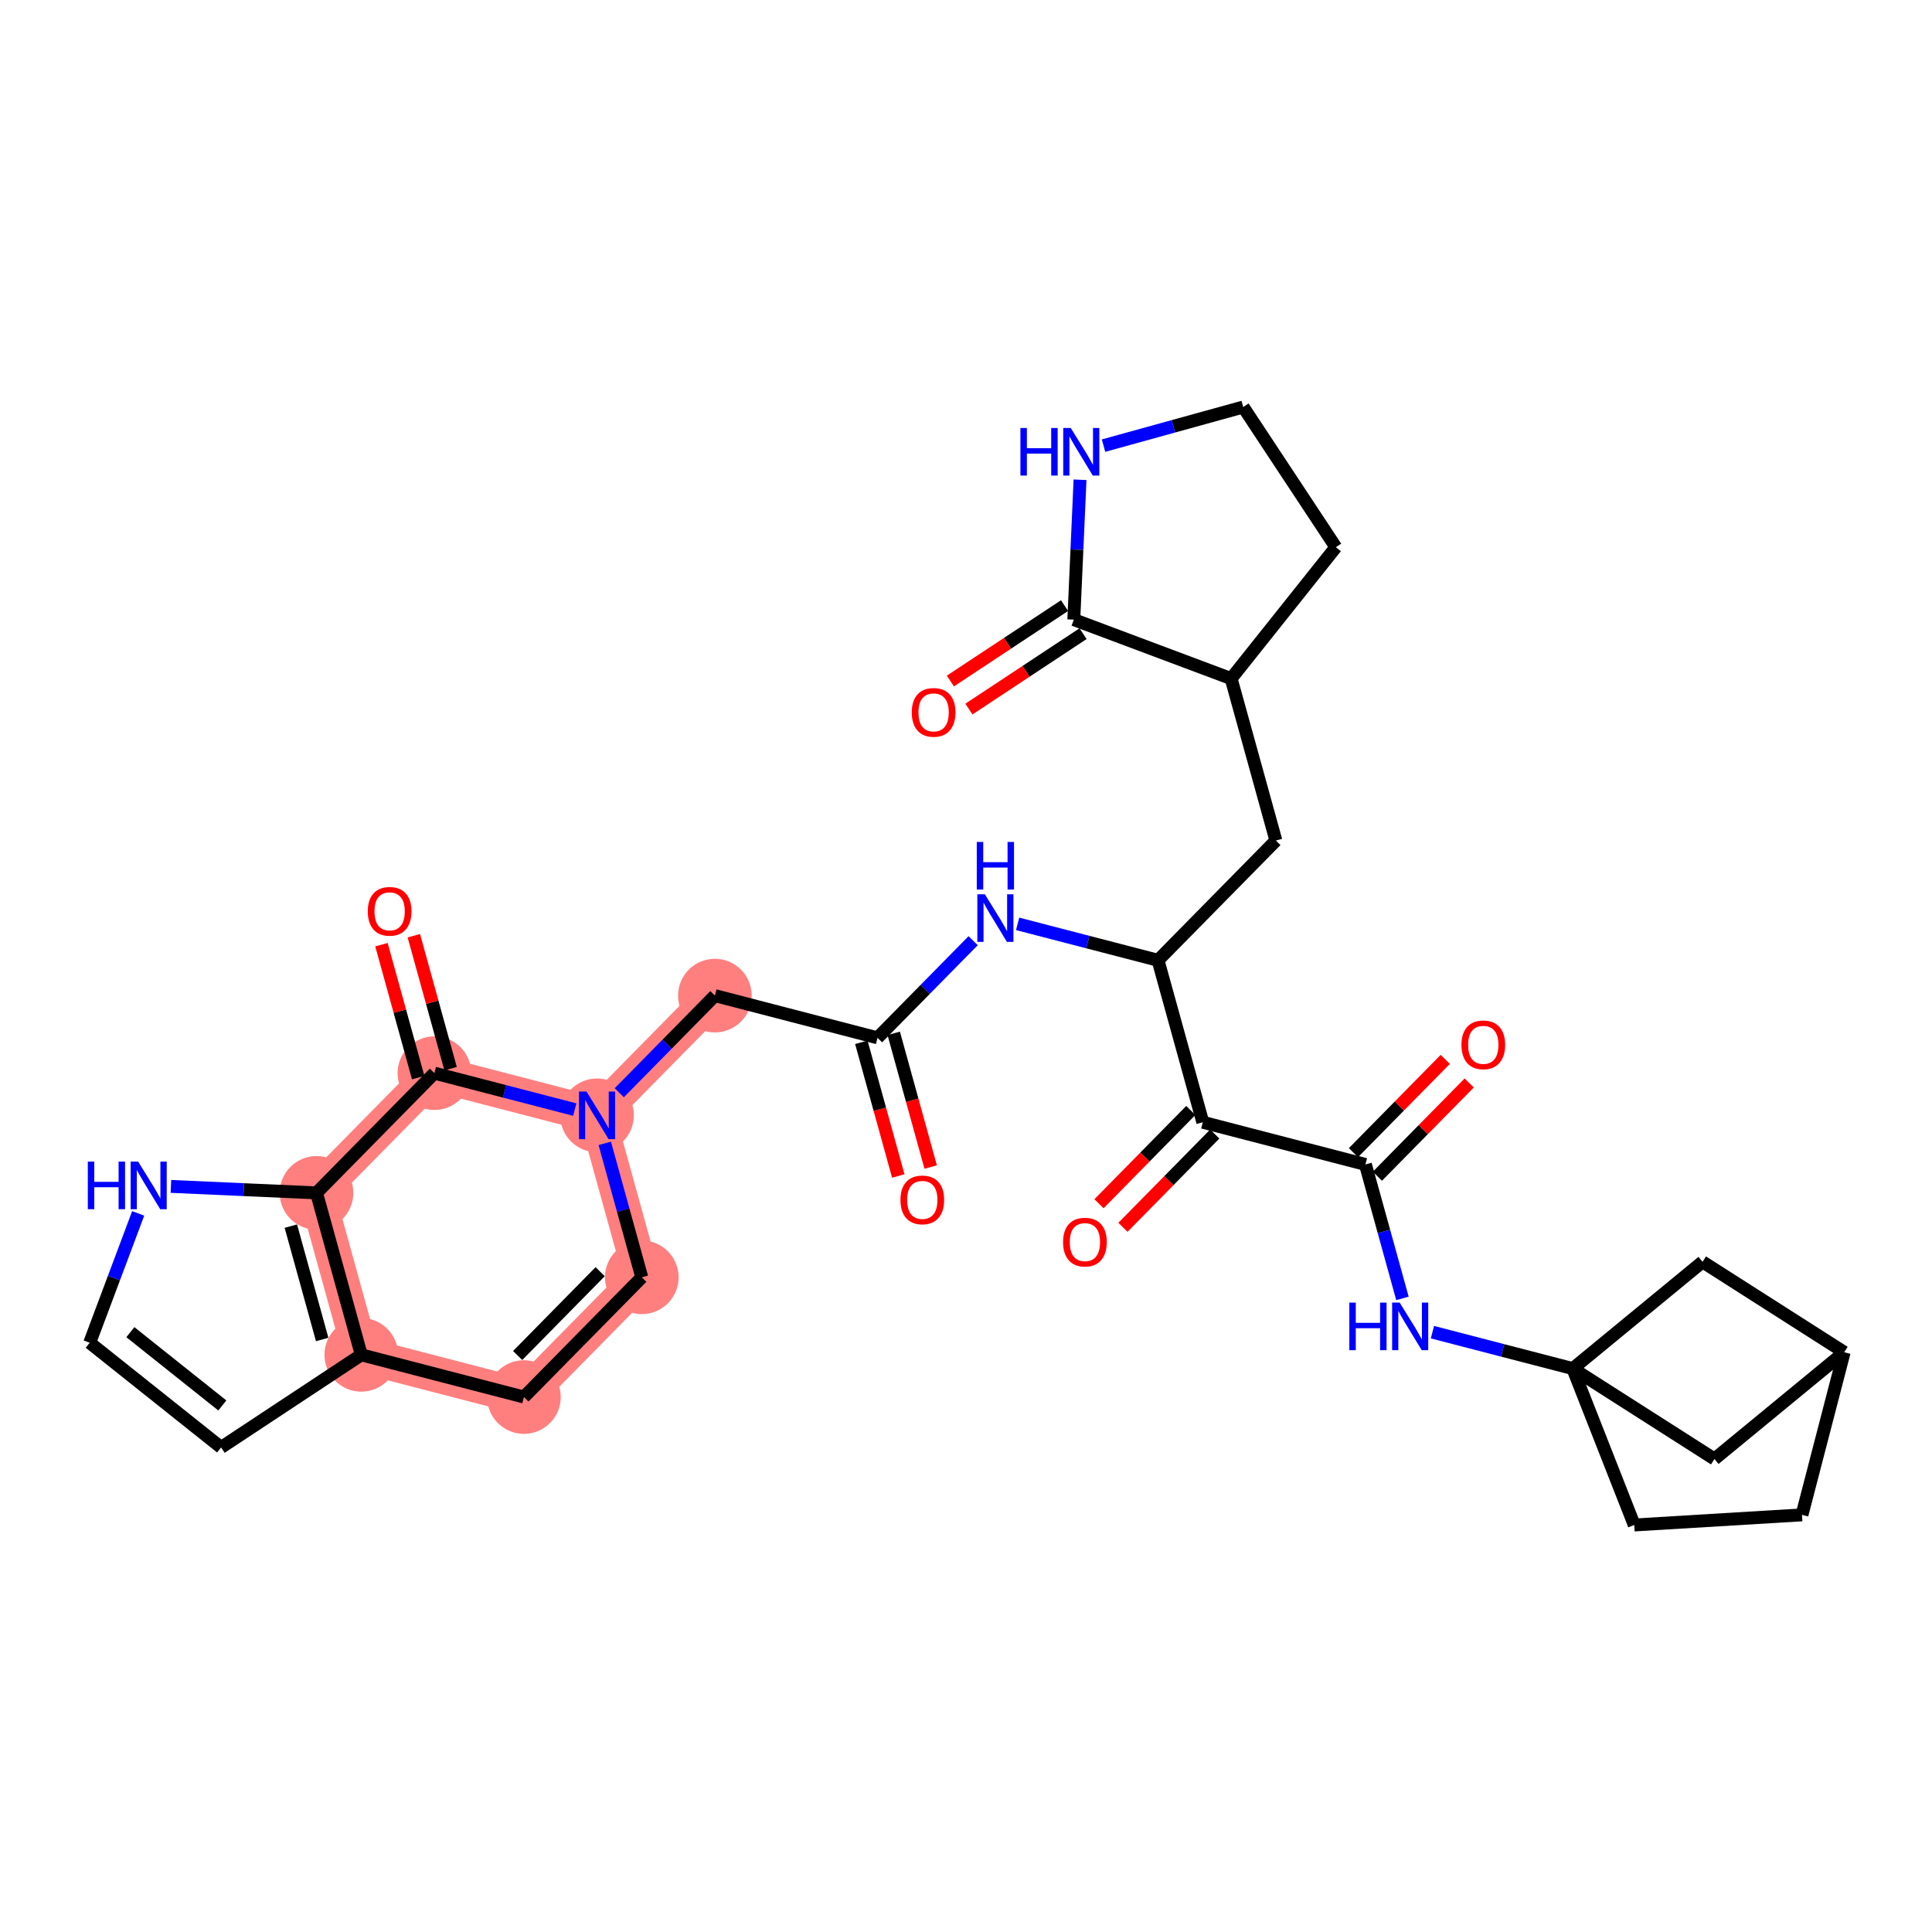 <?xml version='1.0' encoding='iso-8859-1'?>
<svg version='1.1' baseProfile='full'
              xmlns='http://www.w3.org/2000/svg'
                      xmlns:rdkit='http://www.rdkit.org/xml'
                      xmlns:xlink='http://www.w3.org/1999/xlink'
                  xml:space='preserve'
width='300px' height='300px' viewBox='0 0 300 300'>
<!-- END OF HEADER -->
<rect style='opacity:1.0;fill:#FFFFFF;stroke:none' width='300' height='300' x='0' y='0'> </rect>
<rect style='opacity:1.0;fill:#FFFFFF;stroke:none' width='300' height='300' x='0' y='0'> </rect>
<path d='M 111.009,154.599 L 92.706,173.192' style='fill:none;fill-rule:evenodd;stroke:#FF7F7F;stroke-width:5.6px;stroke-linecap:butt;stroke-linejoin:miter;stroke-opacity:1' />
<path d='M 92.706,173.192 L 99.657,198.339' style='fill:none;fill-rule:evenodd;stroke:#FF7F7F;stroke-width:5.6px;stroke-linecap:butt;stroke-linejoin:miter;stroke-opacity:1' />
<path d='M 92.706,173.192 L 67.453,166.638' style='fill:none;fill-rule:evenodd;stroke:#FF7F7F;stroke-width:5.6px;stroke-linecap:butt;stroke-linejoin:miter;stroke-opacity:1' />
<path d='M 99.657,198.339 L 81.354,216.932' style='fill:none;fill-rule:evenodd;stroke:#FF7F7F;stroke-width:5.6px;stroke-linecap:butt;stroke-linejoin:miter;stroke-opacity:1' />
<path d='M 81.354,216.932 L 56.101,210.378' style='fill:none;fill-rule:evenodd;stroke:#FF7F7F;stroke-width:5.6px;stroke-linecap:butt;stroke-linejoin:miter;stroke-opacity:1' />
<path d='M 56.101,210.378 L 49.15,185.231' style='fill:none;fill-rule:evenodd;stroke:#FF7F7F;stroke-width:5.6px;stroke-linecap:butt;stroke-linejoin:miter;stroke-opacity:1' />
<path d='M 49.15,185.231 L 67.453,166.638' style='fill:none;fill-rule:evenodd;stroke:#FF7F7F;stroke-width:5.6px;stroke-linecap:butt;stroke-linejoin:miter;stroke-opacity:1' />
<ellipse cx='111.009' cy='154.599' rx='5.218' ry='5.218'  style='fill:#FF7F7F;fill-rule:evenodd;stroke:#FF7F7F;stroke-width:1.0px;stroke-linecap:butt;stroke-linejoin:miter;stroke-opacity:1' />
<ellipse cx='92.706' cy='173.192' rx='5.218' ry='5.225'  style='fill:#FF7F7F;fill-rule:evenodd;stroke:#FF7F7F;stroke-width:1.0px;stroke-linecap:butt;stroke-linejoin:miter;stroke-opacity:1' />
<ellipse cx='99.657' cy='198.339' rx='5.218' ry='5.218'  style='fill:#FF7F7F;fill-rule:evenodd;stroke:#FF7F7F;stroke-width:1.0px;stroke-linecap:butt;stroke-linejoin:miter;stroke-opacity:1' />
<ellipse cx='81.354' cy='216.932' rx='5.218' ry='5.218'  style='fill:#FF7F7F;fill-rule:evenodd;stroke:#FF7F7F;stroke-width:1.0px;stroke-linecap:butt;stroke-linejoin:miter;stroke-opacity:1' />
<ellipse cx='56.101' cy='210.378' rx='5.218' ry='5.218'  style='fill:#FF7F7F;fill-rule:evenodd;stroke:#FF7F7F;stroke-width:1.0px;stroke-linecap:butt;stroke-linejoin:miter;stroke-opacity:1' />
<ellipse cx='49.15' cy='185.231' rx='5.218' ry='5.218'  style='fill:#FF7F7F;fill-rule:evenodd;stroke:#FF7F7F;stroke-width:1.0px;stroke-linecap:butt;stroke-linejoin:miter;stroke-opacity:1' />
<ellipse cx='67.453' cy='166.638' rx='5.218' ry='5.218'  style='fill:#FF7F7F;fill-rule:evenodd;stroke:#FF7F7F;stroke-width:1.0px;stroke-linecap:butt;stroke-linejoin:miter;stroke-opacity:1' />
<path class='bond-0 atom-0 atom-1' d='M 144.514,181.216 L 141.646,170.837' style='fill:none;fill-rule:evenodd;stroke:#FF0000;stroke-width:2.0px;stroke-linecap:butt;stroke-linejoin:miter;stroke-opacity:1' />
<path class='bond-0 atom-0 atom-1' d='M 141.646,170.837 L 138.777,160.458' style='fill:none;fill-rule:evenodd;stroke:#000000;stroke-width:2.0px;stroke-linecap:butt;stroke-linejoin:miter;stroke-opacity:1' />
<path class='bond-0 atom-0 atom-1' d='M 139.485,182.607 L 136.616,172.227' style='fill:none;fill-rule:evenodd;stroke:#FF0000;stroke-width:2.0px;stroke-linecap:butt;stroke-linejoin:miter;stroke-opacity:1' />
<path class='bond-0 atom-0 atom-1' d='M 136.616,172.227 L 133.747,161.848' style='fill:none;fill-rule:evenodd;stroke:#000000;stroke-width:2.0px;stroke-linecap:butt;stroke-linejoin:miter;stroke-opacity:1' />
<path class='bond-1 atom-1 atom-2' d='M 136.262,161.153 L 111.009,154.599' style='fill:none;fill-rule:evenodd;stroke:#000000;stroke-width:2.0px;stroke-linecap:butt;stroke-linejoin:miter;stroke-opacity:1' />
<path class='bond-12 atom-1 atom-13' d='M 136.262,161.153 L 143.686,153.611' style='fill:none;fill-rule:evenodd;stroke:#000000;stroke-width:2.0px;stroke-linecap:butt;stroke-linejoin:miter;stroke-opacity:1' />
<path class='bond-12 atom-1 atom-13' d='M 143.686,153.611 L 151.11,146.069' style='fill:none;fill-rule:evenodd;stroke:#0000FF;stroke-width:2.0px;stroke-linecap:butt;stroke-linejoin:miter;stroke-opacity:1' />
<path class='bond-2 atom-2 atom-3' d='M 111.009,154.599 L 103.585,162.141' style='fill:none;fill-rule:evenodd;stroke:#000000;stroke-width:2.0px;stroke-linecap:butt;stroke-linejoin:miter;stroke-opacity:1' />
<path class='bond-2 atom-2 atom-3' d='M 103.585,162.141 L 96.16,169.683' style='fill:none;fill-rule:evenodd;stroke:#0000FF;stroke-width:2.0px;stroke-linecap:butt;stroke-linejoin:miter;stroke-opacity:1' />
<path class='bond-3 atom-3 atom-4' d='M 93.907,177.538 L 96.782,187.939' style='fill:none;fill-rule:evenodd;stroke:#0000FF;stroke-width:2.0px;stroke-linecap:butt;stroke-linejoin:miter;stroke-opacity:1' />
<path class='bond-3 atom-3 atom-4' d='M 96.782,187.939 L 99.657,198.339' style='fill:none;fill-rule:evenodd;stroke:#000000;stroke-width:2.0px;stroke-linecap:butt;stroke-linejoin:miter;stroke-opacity:1' />
<path class='bond-32 atom-11 atom-3' d='M 67.453,166.638 L 78.352,169.467' style='fill:none;fill-rule:evenodd;stroke:#000000;stroke-width:2.0px;stroke-linecap:butt;stroke-linejoin:miter;stroke-opacity:1' />
<path class='bond-32 atom-11 atom-3' d='M 78.352,169.467 L 89.252,172.295' style='fill:none;fill-rule:evenodd;stroke:#0000FF;stroke-width:2.0px;stroke-linecap:butt;stroke-linejoin:miter;stroke-opacity:1' />
<path class='bond-4 atom-4 atom-5' d='M 99.657,198.339 L 81.354,216.932' style='fill:none;fill-rule:evenodd;stroke:#000000;stroke-width:2.0px;stroke-linecap:butt;stroke-linejoin:miter;stroke-opacity:1' />
<path class='bond-4 atom-4 atom-5' d='M 93.193,197.467 L 80.381,210.482' style='fill:none;fill-rule:evenodd;stroke:#000000;stroke-width:2.0px;stroke-linecap:butt;stroke-linejoin:miter;stroke-opacity:1' />
<path class='bond-5 atom-5 atom-6' d='M 81.354,216.932 L 56.101,210.378' style='fill:none;fill-rule:evenodd;stroke:#000000;stroke-width:2.0px;stroke-linecap:butt;stroke-linejoin:miter;stroke-opacity:1' />
<path class='bond-6 atom-6 atom-7' d='M 56.101,210.378 L 34.333,224.759' style='fill:none;fill-rule:evenodd;stroke:#000000;stroke-width:2.0px;stroke-linecap:butt;stroke-linejoin:miter;stroke-opacity:1' />
<path class='bond-35 atom-10 atom-6' d='M 49.15,185.231 L 56.101,210.378' style='fill:none;fill-rule:evenodd;stroke:#000000;stroke-width:2.0px;stroke-linecap:butt;stroke-linejoin:miter;stroke-opacity:1' />
<path class='bond-35 atom-10 atom-6' d='M 45.163,190.393 L 50.029,207.996' style='fill:none;fill-rule:evenodd;stroke:#000000;stroke-width:2.0px;stroke-linecap:butt;stroke-linejoin:miter;stroke-opacity:1' />
<path class='bond-7 atom-7 atom-8' d='M 34.333,224.759 L 13.928,208.5' style='fill:none;fill-rule:evenodd;stroke:#000000;stroke-width:2.0px;stroke-linecap:butt;stroke-linejoin:miter;stroke-opacity:1' />
<path class='bond-7 atom-7 atom-8' d='M 34.524,218.239 L 20.241,206.858' style='fill:none;fill-rule:evenodd;stroke:#000000;stroke-width:2.0px;stroke-linecap:butt;stroke-linejoin:miter;stroke-opacity:1' />
<path class='bond-8 atom-8 atom-9' d='M 13.928,208.5 L 17.692,198.459' style='fill:none;fill-rule:evenodd;stroke:#000000;stroke-width:2.0px;stroke-linecap:butt;stroke-linejoin:miter;stroke-opacity:1' />
<path class='bond-8 atom-8 atom-9' d='M 17.692,198.459 L 21.457,188.417' style='fill:none;fill-rule:evenodd;stroke:#0000FF;stroke-width:2.0px;stroke-linecap:butt;stroke-linejoin:miter;stroke-opacity:1' />
<path class='bond-9 atom-9 atom-10' d='M 26.54,184.224 L 37.845,184.727' style='fill:none;fill-rule:evenodd;stroke:#0000FF;stroke-width:2.0px;stroke-linecap:butt;stroke-linejoin:miter;stroke-opacity:1' />
<path class='bond-9 atom-9 atom-10' d='M 37.845,184.727 L 49.15,185.231' style='fill:none;fill-rule:evenodd;stroke:#000000;stroke-width:2.0px;stroke-linecap:butt;stroke-linejoin:miter;stroke-opacity:1' />
<path class='bond-10 atom-10 atom-11' d='M 49.15,185.231 L 67.453,166.638' style='fill:none;fill-rule:evenodd;stroke:#000000;stroke-width:2.0px;stroke-linecap:butt;stroke-linejoin:miter;stroke-opacity:1' />
<path class='bond-11 atom-11 atom-12' d='M 69.968,165.943 L 67.115,155.621' style='fill:none;fill-rule:evenodd;stroke:#000000;stroke-width:2.0px;stroke-linecap:butt;stroke-linejoin:miter;stroke-opacity:1' />
<path class='bond-11 atom-11 atom-12' d='M 67.115,155.621 L 64.261,145.299' style='fill:none;fill-rule:evenodd;stroke:#FF0000;stroke-width:2.0px;stroke-linecap:butt;stroke-linejoin:miter;stroke-opacity:1' />
<path class='bond-11 atom-11 atom-12' d='M 64.938,167.333 L 62.085,157.011' style='fill:none;fill-rule:evenodd;stroke:#000000;stroke-width:2.0px;stroke-linecap:butt;stroke-linejoin:miter;stroke-opacity:1' />
<path class='bond-11 atom-11 atom-12' d='M 62.085,157.011 L 59.232,146.689' style='fill:none;fill-rule:evenodd;stroke:#FF0000;stroke-width:2.0px;stroke-linecap:butt;stroke-linejoin:miter;stroke-opacity:1' />
<path class='bond-13 atom-13 atom-14' d='M 158.019,143.456 L 168.918,146.285' style='fill:none;fill-rule:evenodd;stroke:#0000FF;stroke-width:2.0px;stroke-linecap:butt;stroke-linejoin:miter;stroke-opacity:1' />
<path class='bond-13 atom-13 atom-14' d='M 168.918,146.285 L 179.818,149.114' style='fill:none;fill-rule:evenodd;stroke:#000000;stroke-width:2.0px;stroke-linecap:butt;stroke-linejoin:miter;stroke-opacity:1' />
<path class='bond-14 atom-14 atom-15' d='M 179.818,149.114 L 198.12,130.521' style='fill:none;fill-rule:evenodd;stroke:#000000;stroke-width:2.0px;stroke-linecap:butt;stroke-linejoin:miter;stroke-opacity:1' />
<path class='bond-21 atom-14 atom-22' d='M 179.818,149.114 L 186.769,174.261' style='fill:none;fill-rule:evenodd;stroke:#000000;stroke-width:2.0px;stroke-linecap:butt;stroke-linejoin:miter;stroke-opacity:1' />
<path class='bond-15 atom-15 atom-16' d='M 198.12,130.521 L 191.17,105.374' style='fill:none;fill-rule:evenodd;stroke:#000000;stroke-width:2.0px;stroke-linecap:butt;stroke-linejoin:miter;stroke-opacity:1' />
<path class='bond-16 atom-16 atom-17' d='M 191.17,105.374 L 207.429,84.97' style='fill:none;fill-rule:evenodd;stroke:#000000;stroke-width:2.0px;stroke-linecap:butt;stroke-linejoin:miter;stroke-opacity:1' />
<path class='bond-33 atom-20 atom-16' d='M 166.74,96.216 L 191.17,105.374' style='fill:none;fill-rule:evenodd;stroke:#000000;stroke-width:2.0px;stroke-linecap:butt;stroke-linejoin:miter;stroke-opacity:1' />
<path class='bond-17 atom-17 atom-18' d='M 207.429,84.97 L 193.047,63.201' style='fill:none;fill-rule:evenodd;stroke:#000000;stroke-width:2.0px;stroke-linecap:butt;stroke-linejoin:miter;stroke-opacity:1' />
<path class='bond-18 atom-18 atom-19' d='M 193.047,63.201 L 182.201,66.199' style='fill:none;fill-rule:evenodd;stroke:#000000;stroke-width:2.0px;stroke-linecap:butt;stroke-linejoin:miter;stroke-opacity:1' />
<path class='bond-18 atom-18 atom-19' d='M 182.201,66.199 L 171.355,69.197' style='fill:none;fill-rule:evenodd;stroke:#0000FF;stroke-width:2.0px;stroke-linecap:butt;stroke-linejoin:miter;stroke-opacity:1' />
<path class='bond-19 atom-19 atom-20' d='M 167.707,74.499 L 167.223,85.357' style='fill:none;fill-rule:evenodd;stroke:#0000FF;stroke-width:2.0px;stroke-linecap:butt;stroke-linejoin:miter;stroke-opacity:1' />
<path class='bond-19 atom-19 atom-20' d='M 167.223,85.357 L 166.74,96.216' style='fill:none;fill-rule:evenodd;stroke:#000000;stroke-width:2.0px;stroke-linecap:butt;stroke-linejoin:miter;stroke-opacity:1' />
<path class='bond-20 atom-20 atom-21' d='M 165.302,94.039 L 156.44,99.894' style='fill:none;fill-rule:evenodd;stroke:#000000;stroke-width:2.0px;stroke-linecap:butt;stroke-linejoin:miter;stroke-opacity:1' />
<path class='bond-20 atom-20 atom-21' d='M 156.44,99.894 L 147.577,105.749' style='fill:none;fill-rule:evenodd;stroke:#FF0000;stroke-width:2.0px;stroke-linecap:butt;stroke-linejoin:miter;stroke-opacity:1' />
<path class='bond-20 atom-20 atom-21' d='M 168.178,98.393 L 159.316,104.248' style='fill:none;fill-rule:evenodd;stroke:#000000;stroke-width:2.0px;stroke-linecap:butt;stroke-linejoin:miter;stroke-opacity:1' />
<path class='bond-20 atom-20 atom-21' d='M 159.316,104.248 L 150.454,110.103' style='fill:none;fill-rule:evenodd;stroke:#FF0000;stroke-width:2.0px;stroke-linecap:butt;stroke-linejoin:miter;stroke-opacity:1' />
<path class='bond-22 atom-22 atom-23' d='M 184.909,172.431 L 177.78,179.673' style='fill:none;fill-rule:evenodd;stroke:#000000;stroke-width:2.0px;stroke-linecap:butt;stroke-linejoin:miter;stroke-opacity:1' />
<path class='bond-22 atom-22 atom-23' d='M 177.78,179.673 L 170.651,186.916' style='fill:none;fill-rule:evenodd;stroke:#FF0000;stroke-width:2.0px;stroke-linecap:butt;stroke-linejoin:miter;stroke-opacity:1' />
<path class='bond-22 atom-22 atom-23' d='M 188.628,176.091 L 181.499,183.334' style='fill:none;fill-rule:evenodd;stroke:#000000;stroke-width:2.0px;stroke-linecap:butt;stroke-linejoin:miter;stroke-opacity:1' />
<path class='bond-22 atom-22 atom-23' d='M 181.499,183.334 L 174.369,190.576' style='fill:none;fill-rule:evenodd;stroke:#FF0000;stroke-width:2.0px;stroke-linecap:butt;stroke-linejoin:miter;stroke-opacity:1' />
<path class='bond-23 atom-22 atom-24' d='M 186.769,174.261 L 212.022,180.815' style='fill:none;fill-rule:evenodd;stroke:#000000;stroke-width:2.0px;stroke-linecap:butt;stroke-linejoin:miter;stroke-opacity:1' />
<path class='bond-24 atom-24 atom-25' d='M 213.881,182.645 L 221.01,175.403' style='fill:none;fill-rule:evenodd;stroke:#000000;stroke-width:2.0px;stroke-linecap:butt;stroke-linejoin:miter;stroke-opacity:1' />
<path class='bond-24 atom-24 atom-25' d='M 221.01,175.403 L 228.14,168.16' style='fill:none;fill-rule:evenodd;stroke:#FF0000;stroke-width:2.0px;stroke-linecap:butt;stroke-linejoin:miter;stroke-opacity:1' />
<path class='bond-24 atom-24 atom-25' d='M 210.163,178.985 L 217.292,171.742' style='fill:none;fill-rule:evenodd;stroke:#000000;stroke-width:2.0px;stroke-linecap:butt;stroke-linejoin:miter;stroke-opacity:1' />
<path class='bond-24 atom-24 atom-25' d='M 217.292,171.742 L 224.421,164.5' style='fill:none;fill-rule:evenodd;stroke:#FF0000;stroke-width:2.0px;stroke-linecap:butt;stroke-linejoin:miter;stroke-opacity:1' />
<path class='bond-25 atom-24 atom-26' d='M 212.022,180.815 L 214.896,191.215' style='fill:none;fill-rule:evenodd;stroke:#000000;stroke-width:2.0px;stroke-linecap:butt;stroke-linejoin:miter;stroke-opacity:1' />
<path class='bond-25 atom-24 atom-26' d='M 214.896,191.215 L 217.771,201.615' style='fill:none;fill-rule:evenodd;stroke:#0000FF;stroke-width:2.0px;stroke-linecap:butt;stroke-linejoin:miter;stroke-opacity:1' />
<path class='bond-26 atom-26 atom-27' d='M 222.427,206.858 L 233.326,209.687' style='fill:none;fill-rule:evenodd;stroke:#0000FF;stroke-width:2.0px;stroke-linecap:butt;stroke-linejoin:miter;stroke-opacity:1' />
<path class='bond-26 atom-26 atom-27' d='M 233.326,209.687 L 244.226,212.516' style='fill:none;fill-rule:evenodd;stroke:#000000;stroke-width:2.0px;stroke-linecap:butt;stroke-linejoin:miter;stroke-opacity:1' />
<path class='bond-27 atom-27 atom-28' d='M 244.226,212.516 L 253.767,236.799' style='fill:none;fill-rule:evenodd;stroke:#000000;stroke-width:2.0px;stroke-linecap:butt;stroke-linejoin:miter;stroke-opacity:1' />
<path class='bond-34 atom-31 atom-27' d='M 264.372,195.938 L 244.226,212.516' style='fill:none;fill-rule:evenodd;stroke:#000000;stroke-width:2.0px;stroke-linecap:butt;stroke-linejoin:miter;stroke-opacity:1' />
<path class='bond-36 atom-32 atom-27' d='M 266.218,226.553 L 244.226,212.516' style='fill:none;fill-rule:evenodd;stroke:#000000;stroke-width:2.0px;stroke-linecap:butt;stroke-linejoin:miter;stroke-opacity:1' />
<path class='bond-28 atom-28 atom-29' d='M 253.767,236.799 L 279.81,235.228' style='fill:none;fill-rule:evenodd;stroke:#000000;stroke-width:2.0px;stroke-linecap:butt;stroke-linejoin:miter;stroke-opacity:1' />
<path class='bond-29 atom-29 atom-30' d='M 279.81,235.228 L 286.364,209.975' style='fill:none;fill-rule:evenodd;stroke:#000000;stroke-width:2.0px;stroke-linecap:butt;stroke-linejoin:miter;stroke-opacity:1' />
<path class='bond-30 atom-30 atom-31' d='M 286.364,209.975 L 264.372,195.938' style='fill:none;fill-rule:evenodd;stroke:#000000;stroke-width:2.0px;stroke-linecap:butt;stroke-linejoin:miter;stroke-opacity:1' />
<path class='bond-31 atom-30 atom-32' d='M 286.364,209.975 L 266.218,226.553' style='fill:none;fill-rule:evenodd;stroke:#000000;stroke-width:2.0px;stroke-linecap:butt;stroke-linejoin:miter;stroke-opacity:1' />
<path  class='atom-0' d='M 139.821 186.321
Q 139.821 184.547, 140.698 183.555
Q 141.574 182.564, 143.213 182.564
Q 144.851 182.564, 145.728 183.555
Q 146.604 184.547, 146.604 186.321
Q 146.604 188.116, 145.717 189.138
Q 144.83 190.151, 143.213 190.151
Q 141.585 190.151, 140.698 189.138
Q 139.821 188.126, 139.821 186.321
M 143.213 189.316
Q 144.34 189.316, 144.945 188.564
Q 145.561 187.803, 145.561 186.321
Q 145.561 184.87, 144.945 184.14
Q 144.34 183.399, 143.213 183.399
Q 142.086 183.399, 141.47 184.129
Q 140.865 184.86, 140.865 186.321
Q 140.865 187.813, 141.47 188.564
Q 142.086 189.316, 143.213 189.316
' fill='#FF0000'/>
<path  class='atom-3' d='M 91.073 169.497
L 93.494 173.411
Q 93.734 173.797, 94.12 174.496
Q 94.506 175.196, 94.527 175.237
L 94.527 169.497
L 95.508 169.497
L 95.508 176.886
L 94.496 176.886
L 91.897 172.607
Q 91.595 172.106, 91.271 171.532
Q 90.958 170.959, 90.864 170.781
L 90.864 176.886
L 89.904 176.886
L 89.904 169.497
L 91.073 169.497
' fill='#0000FF'/>
<path  class='atom-9' d='M 13.636 180.376
L 14.638 180.376
L 14.638 183.517
L 18.416 183.517
L 18.416 180.376
L 19.418 180.376
L 19.418 187.765
L 18.416 187.765
L 18.416 184.352
L 14.638 184.352
L 14.638 187.765
L 13.636 187.765
L 13.636 180.376
' fill='#0000FF'/>
<path  class='atom-9' d='M 21.453 180.376
L 23.874 184.29
Q 24.114 184.676, 24.5 185.375
Q 24.886 186.074, 24.907 186.116
L 24.907 180.376
L 25.888 180.376
L 25.888 187.765
L 24.876 187.765
L 22.277 183.486
Q 21.975 182.985, 21.651 182.411
Q 21.338 181.837, 21.244 181.66
L 21.244 187.765
L 20.284 187.765
L 20.284 180.376
L 21.453 180.376
' fill='#0000FF'/>
<path  class='atom-12' d='M 57.11 141.512
Q 57.11 139.738, 57.987 138.746
Q 58.864 137.755, 60.502 137.755
Q 62.141 137.755, 63.017 138.746
Q 63.894 139.738, 63.894 141.512
Q 63.894 143.307, 63.007 144.329
Q 62.12 145.342, 60.502 145.342
Q 58.874 145.342, 57.987 144.329
Q 57.11 143.317, 57.11 141.512
M 60.502 144.507
Q 61.629 144.507, 62.234 143.755
Q 62.85 142.994, 62.85 141.512
Q 62.85 140.061, 62.234 139.331
Q 61.629 138.59, 60.502 138.59
Q 59.375 138.59, 58.759 139.32
Q 58.154 140.051, 58.154 141.512
Q 58.154 143.004, 58.759 143.755
Q 59.375 144.507, 60.502 144.507
' fill='#FF0000'/>
<path  class='atom-13' d='M 152.931 138.866
L 155.352 142.779
Q 155.593 143.165, 155.979 143.864
Q 156.365 144.564, 156.386 144.605
L 156.386 138.866
L 157.367 138.866
L 157.367 146.254
L 156.354 146.254
L 153.756 141.975
Q 153.453 141.475, 153.13 140.901
Q 152.817 140.327, 152.723 140.149
L 152.723 146.254
L 151.763 146.254
L 151.763 138.866
L 152.931 138.866
' fill='#0000FF'/>
<path  class='atom-13' d='M 151.674 130.738
L 152.676 130.738
L 152.676 133.879
L 156.453 133.879
L 156.453 130.738
L 157.455 130.738
L 157.455 138.127
L 156.453 138.127
L 156.453 134.714
L 152.676 134.714
L 152.676 138.127
L 151.674 138.127
L 151.674 130.738
' fill='#0000FF'/>
<path  class='atom-19' d='M 158.45 66.458
L 159.452 66.458
L 159.452 69.599
L 163.23 69.599
L 163.23 66.458
L 164.232 66.458
L 164.232 73.846
L 163.23 73.846
L 163.23 70.434
L 159.452 70.434
L 159.452 73.846
L 158.45 73.846
L 158.45 66.458
' fill='#0000FF'/>
<path  class='atom-19' d='M 166.267 66.458
L 168.688 70.371
Q 168.928 70.757, 169.314 71.457
Q 169.7 72.156, 169.721 72.198
L 169.721 66.458
L 170.702 66.458
L 170.702 73.846
L 169.69 73.846
L 167.091 69.568
Q 166.789 69.067, 166.465 68.493
Q 166.152 67.919, 166.058 67.741
L 166.058 73.846
L 165.098 73.846
L 165.098 66.458
L 166.267 66.458
' fill='#0000FF'/>
<path  class='atom-21' d='M 141.58 110.618
Q 141.58 108.844, 142.457 107.853
Q 143.333 106.861, 144.972 106.861
Q 146.61 106.861, 147.487 107.853
Q 148.363 108.844, 148.363 110.618
Q 148.363 112.413, 147.476 113.436
Q 146.589 114.448, 144.972 114.448
Q 143.344 114.448, 142.457 113.436
Q 141.58 112.424, 141.58 110.618
M 144.972 113.613
Q 146.099 113.613, 146.704 112.862
Q 147.32 112.1, 147.32 110.618
Q 147.32 109.168, 146.704 108.437
Q 146.099 107.696, 144.972 107.696
Q 143.844 107.696, 143.229 108.427
Q 142.623 109.157, 142.623 110.618
Q 142.623 112.111, 143.229 112.862
Q 143.844 113.613, 144.972 113.613
' fill='#FF0000'/>
<path  class='atom-23' d='M 165.074 192.875
Q 165.074 191.101, 165.951 190.109
Q 166.828 189.118, 168.466 189.118
Q 170.104 189.118, 170.981 190.109
Q 171.858 191.101, 171.858 192.875
Q 171.858 194.67, 170.971 195.692
Q 170.084 196.705, 168.466 196.705
Q 166.838 196.705, 165.951 195.692
Q 165.074 194.68, 165.074 192.875
M 168.466 195.87
Q 169.593 195.87, 170.198 195.118
Q 170.814 194.357, 170.814 192.875
Q 170.814 191.424, 170.198 190.694
Q 169.593 189.953, 168.466 189.953
Q 167.339 189.953, 166.723 190.683
Q 166.118 191.414, 166.118 192.875
Q 166.118 194.367, 166.723 195.118
Q 167.339 195.87, 168.466 195.87
' fill='#FF0000'/>
<path  class='atom-25' d='M 226.933 162.243
Q 226.933 160.469, 227.809 159.477
Q 228.686 158.486, 230.324 158.486
Q 231.963 158.486, 232.84 159.477
Q 233.716 160.469, 233.716 162.243
Q 233.716 164.038, 232.829 165.061
Q 231.942 166.073, 230.324 166.073
Q 228.696 166.073, 227.809 165.061
Q 226.933 164.048, 226.933 162.243
M 230.324 165.238
Q 231.452 165.238, 232.057 164.487
Q 232.673 163.725, 232.673 162.243
Q 232.673 160.792, 232.057 160.062
Q 231.452 159.321, 230.324 159.321
Q 229.197 159.321, 228.582 160.051
Q 227.976 160.782, 227.976 162.243
Q 227.976 163.735, 228.582 164.487
Q 229.197 165.238, 230.324 165.238
' fill='#FF0000'/>
<path  class='atom-26' d='M 209.523 202.268
L 210.525 202.268
L 210.525 205.409
L 214.302 205.409
L 214.302 202.268
L 215.304 202.268
L 215.304 209.656
L 214.302 209.656
L 214.302 206.244
L 210.525 206.244
L 210.525 209.656
L 209.523 209.656
L 209.523 202.268
' fill='#0000FF'/>
<path  class='atom-26' d='M 217.339 202.268
L 219.76 206.181
Q 220 206.567, 220.387 207.266
Q 220.773 207.966, 220.794 208.007
L 220.794 202.268
L 221.775 202.268
L 221.775 209.656
L 220.762 209.656
L 218.164 205.378
Q 217.861 204.877, 217.538 204.303
Q 217.225 203.729, 217.131 203.551
L 217.131 209.656
L 216.17 209.656
L 216.17 202.268
L 217.339 202.268
' fill='#0000FF'/>
</svg>
